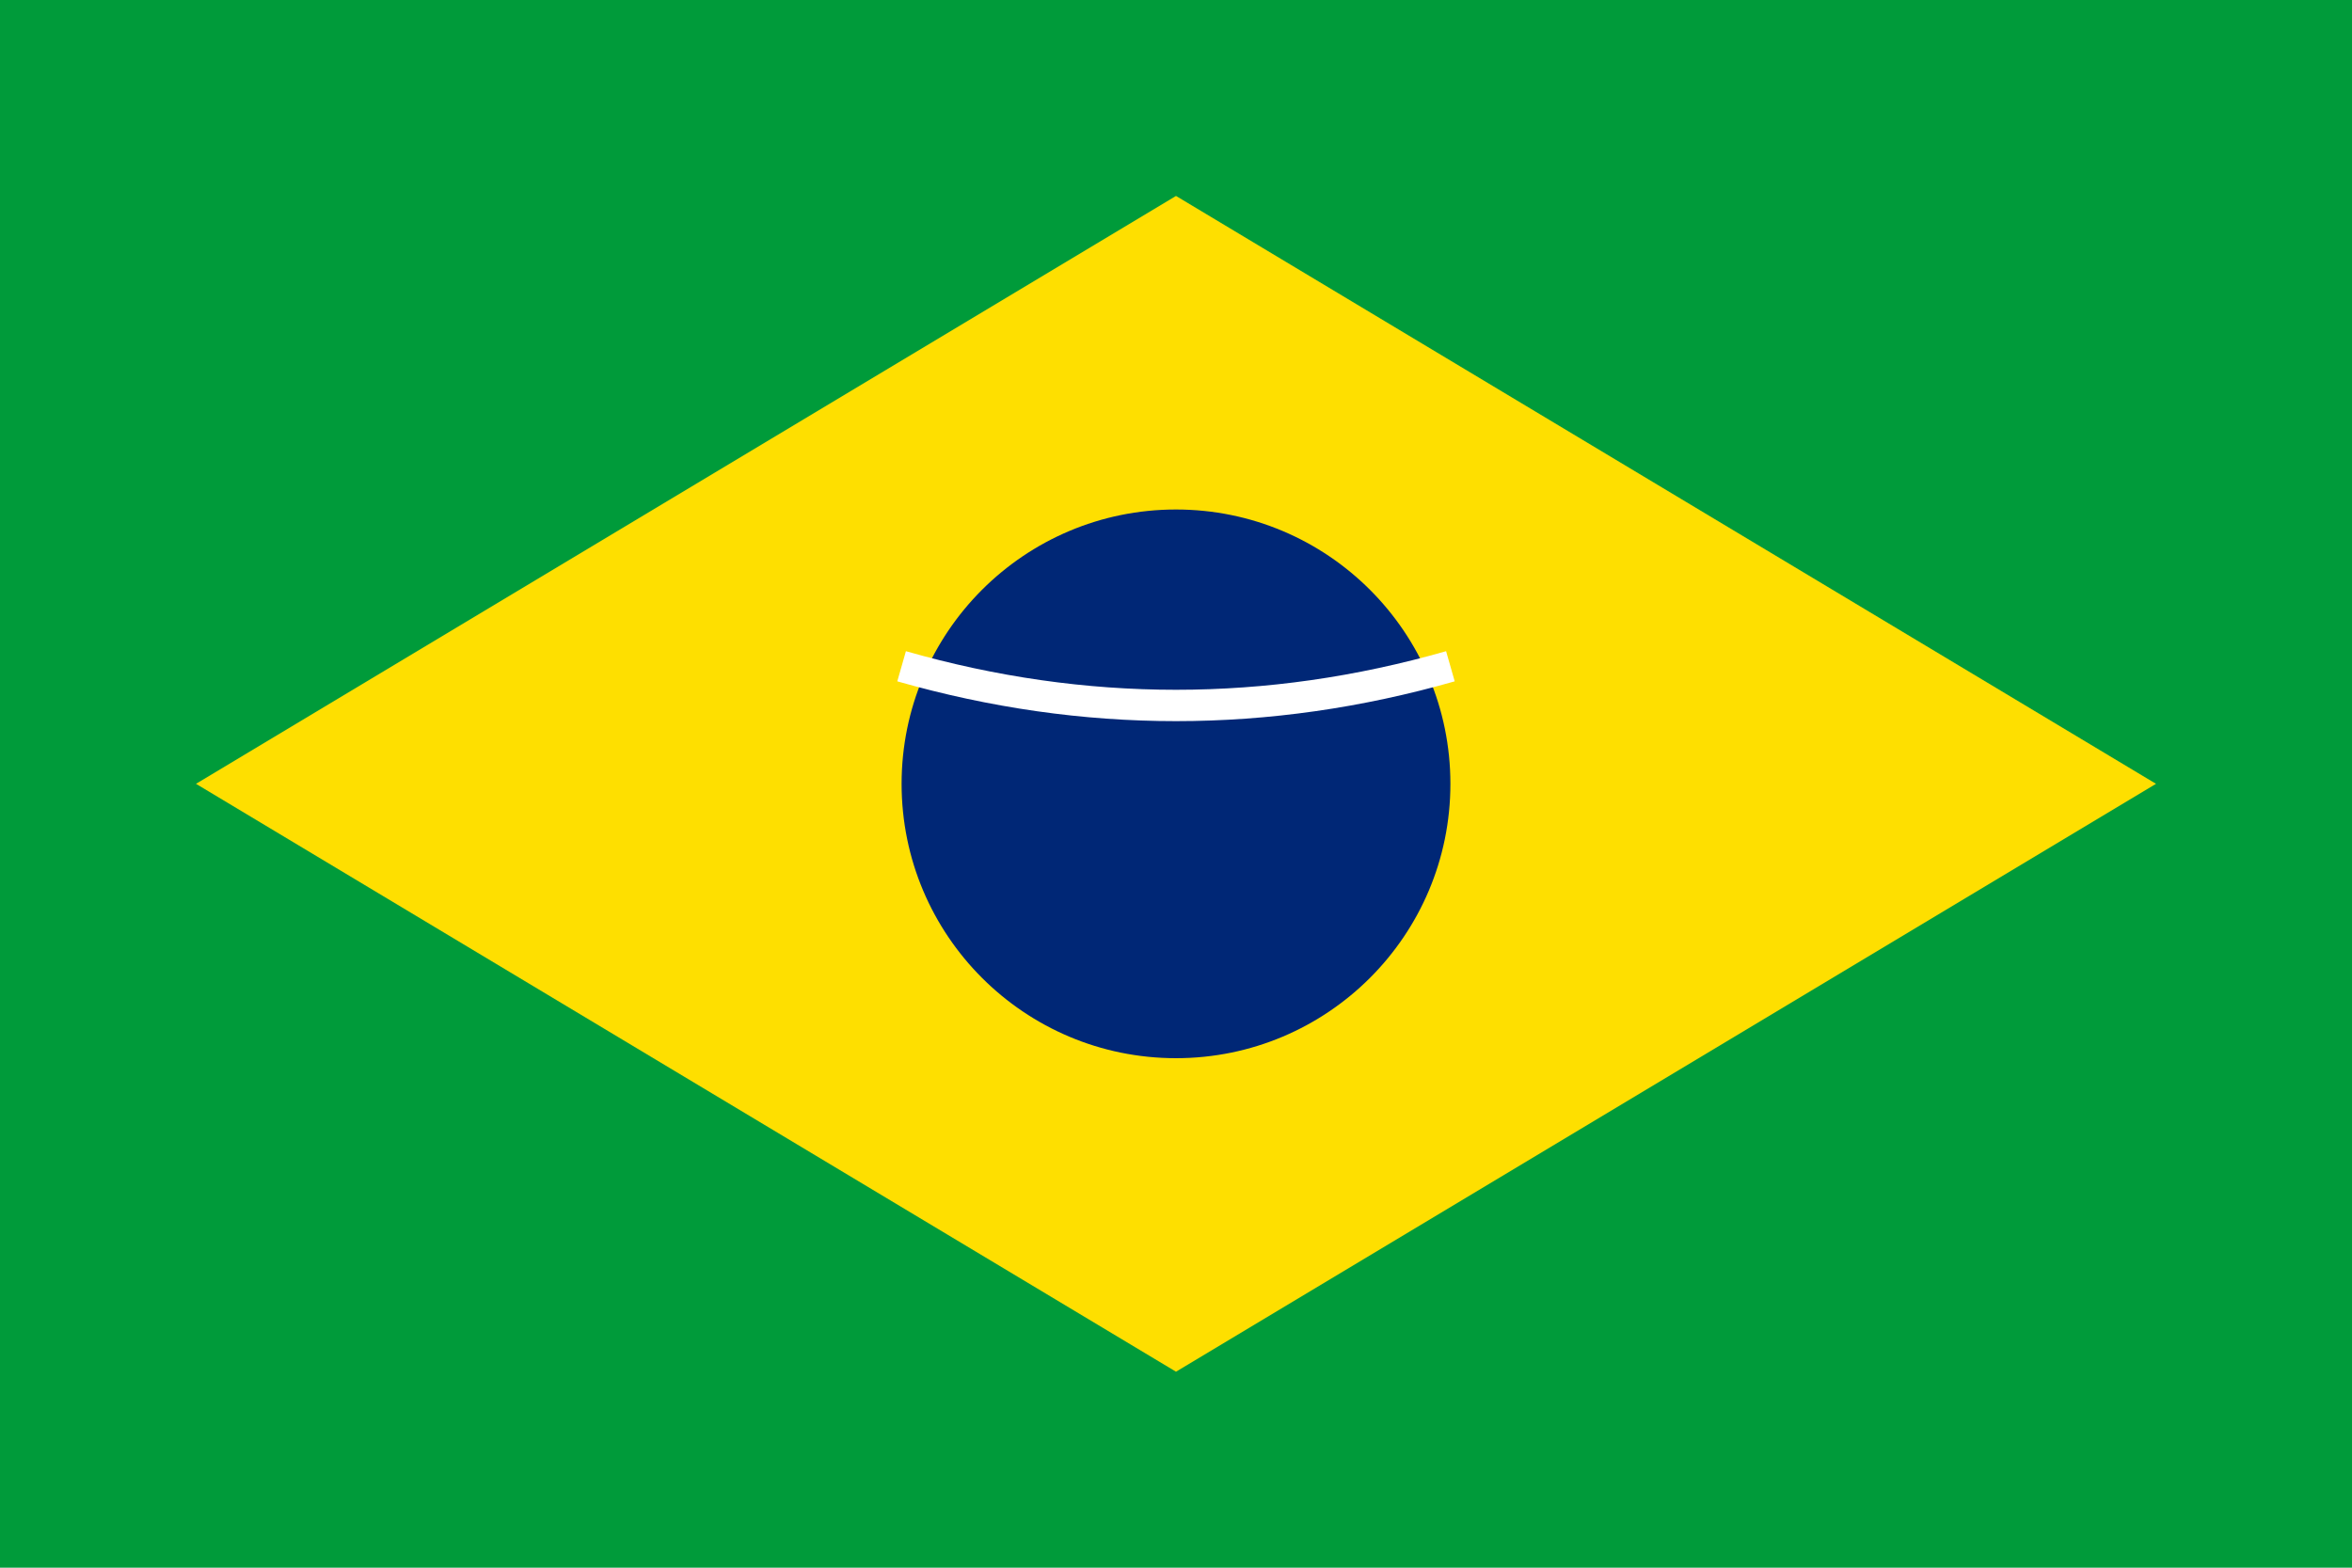 <svg xmlns="http://www.w3.org/2000/svg" viewBox="0 0 60 40" width="30" height="20">
  <rect width="60" height="40" fill="#009b3a"/>
  <path d="M30 5 L55 20 L30 35 L5 20 Z" fill="#fedf00"/>
  <circle cx="30" cy="20" r="7" fill="#002776"/>
  <path d="M23 17 Q30 19 37 17" stroke="#fff" stroke-width="0.8" fill="none"/>
</svg>
